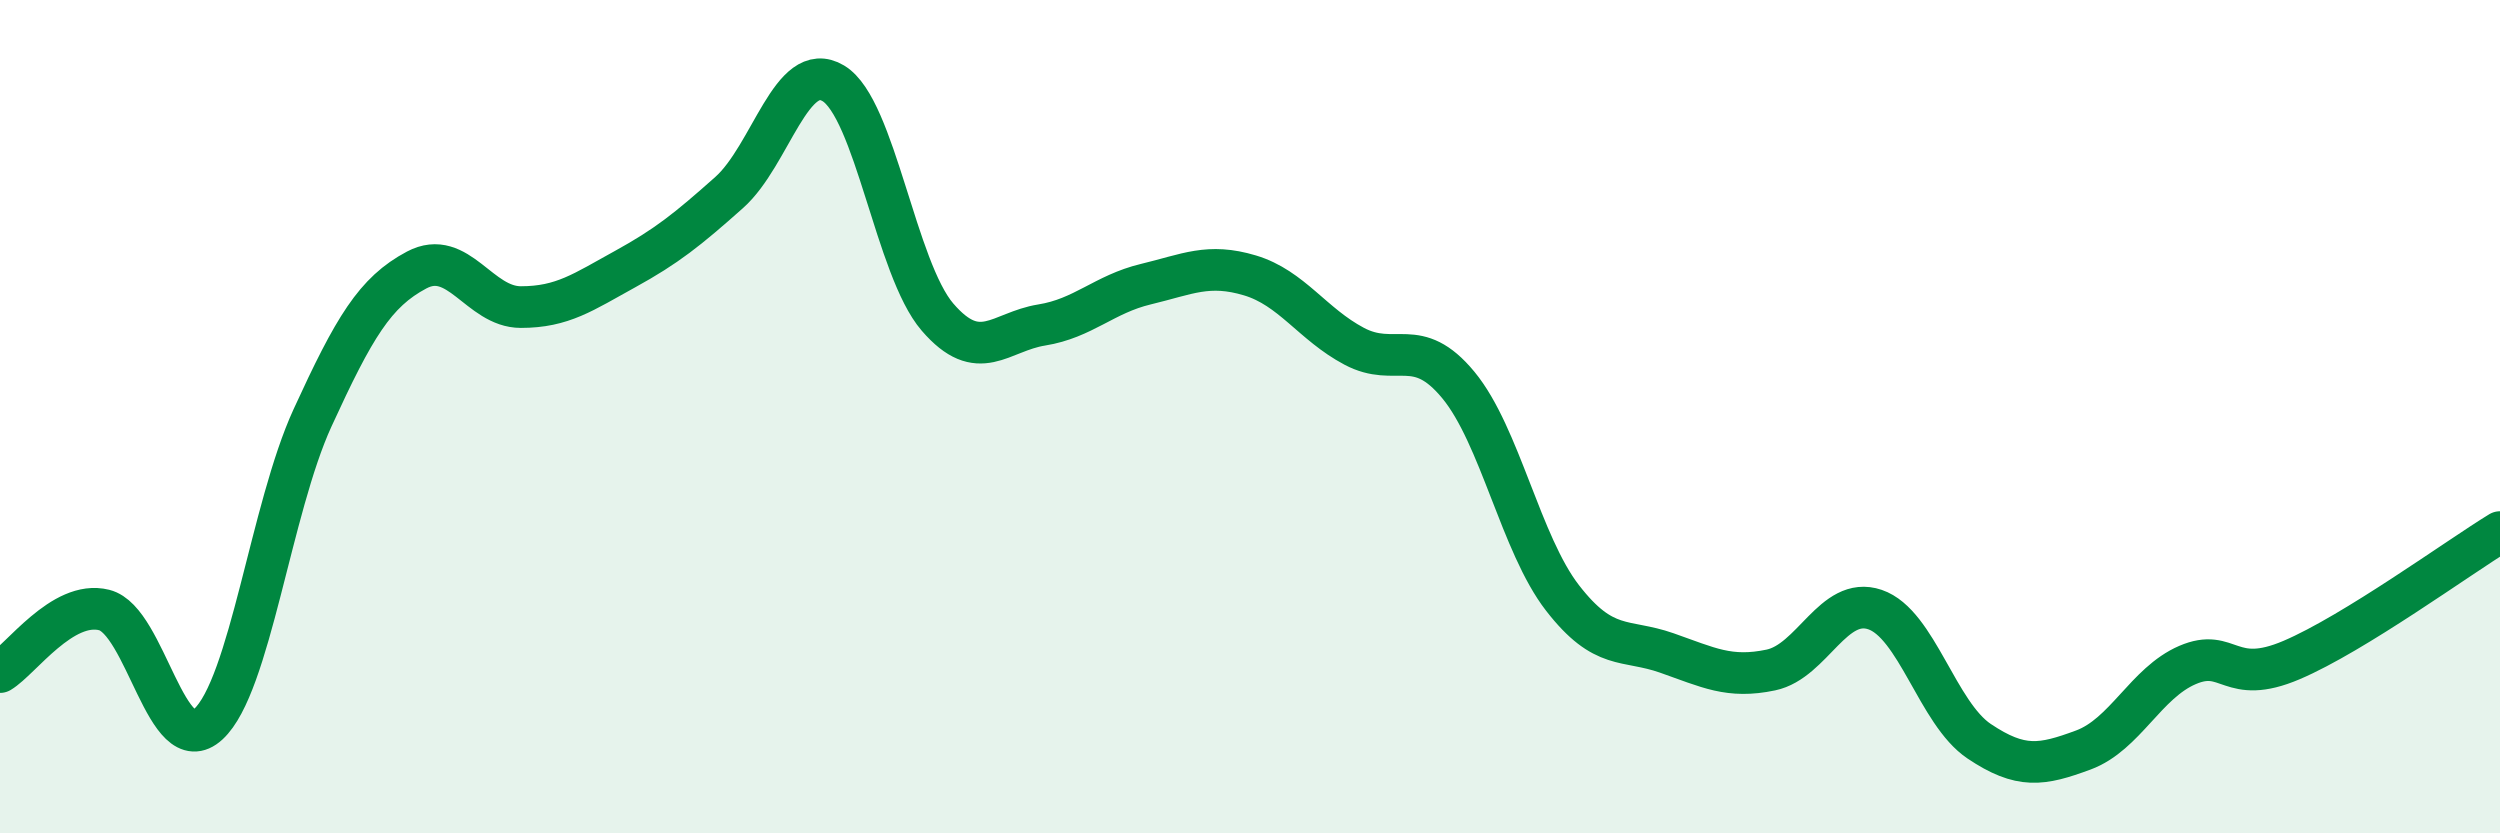 
    <svg width="60" height="20" viewBox="0 0 60 20" xmlns="http://www.w3.org/2000/svg">
      <path
        d="M 0,16.13 C 0.5,15.83 1.5,14.39 2.5,14.64 C 3.5,14.89 4,18.3 5,17.38 C 6,16.46 6.5,12.21 7.5,10.03 C 8.5,7.85 9,7.01 10,6.48 C 11,5.95 11.5,7.37 12.5,7.37 C 13.5,7.37 14,7.01 15,6.46 C 16,5.91 16.5,5.51 17.5,4.62 C 18.5,3.73 19,1.4 20,2 C 21,2.6 21.5,6.45 22.5,7.61 C 23.5,8.77 24,7.96 25,7.8 C 26,7.64 26.5,7.06 27.5,6.82 C 28.5,6.58 29,6.31 30,6.61 C 31,6.91 31.5,7.78 32.5,8.31 C 33.5,8.84 34,8.03 35,9.24 C 36,10.45 36.5,13.06 37.5,14.35 C 38.5,15.64 39,15.32 40,15.67 C 41,16.02 41.5,16.29 42.5,16.08 C 43.5,15.87 44,14.29 45,14.63 C 46,14.97 46.5,17.12 47.5,17.79 C 48.5,18.46 49,18.37 50,18 C 51,17.63 51.5,16.39 52.5,15.96 C 53.5,15.53 53.5,16.48 55,15.84 C 56.5,15.2 59,13.38 60,12.77L60 20L0 20Z"
        fill="#008740"
        opacity="0.1"
        stroke-linecap="round"
        stroke-linejoin="round"
      />
      <path
        d="M 0,16.13 C 0.5,15.83 1.5,14.39 2.5,14.64 C 3.5,14.89 4,18.3 5,17.38 C 6,16.46 6.5,12.21 7.5,10.03 C 8.5,7.85 9,7.01 10,6.48 C 11,5.95 11.5,7.37 12.5,7.37 C 13.5,7.37 14,7.01 15,6.46 C 16,5.91 16.5,5.51 17.5,4.62 C 18.5,3.73 19,1.4 20,2 C 21,2.6 21.5,6.45 22.5,7.61 C 23.5,8.77 24,7.96 25,7.8 C 26,7.64 26.5,7.06 27.5,6.82 C 28.5,6.58 29,6.31 30,6.61 C 31,6.91 31.5,7.78 32.5,8.31 C 33.5,8.84 34,8.03 35,9.24 C 36,10.45 36.5,13.06 37.5,14.35 C 38.5,15.64 39,15.32 40,15.67 C 41,16.02 41.5,16.29 42.5,16.08 C 43.5,15.87 44,14.29 45,14.63 C 46,14.97 46.5,17.12 47.5,17.79 C 48.5,18.46 49,18.37 50,18 C 51,17.63 51.5,16.39 52.5,15.96 C 53.5,15.53 53.5,16.48 55,15.84 C 56.5,15.2 59,13.38 60,12.77"
        stroke="#008740"
        stroke-width="1"
        fill="none"
        stroke-linecap="round"
        stroke-linejoin="round"
      />
    </svg>
  